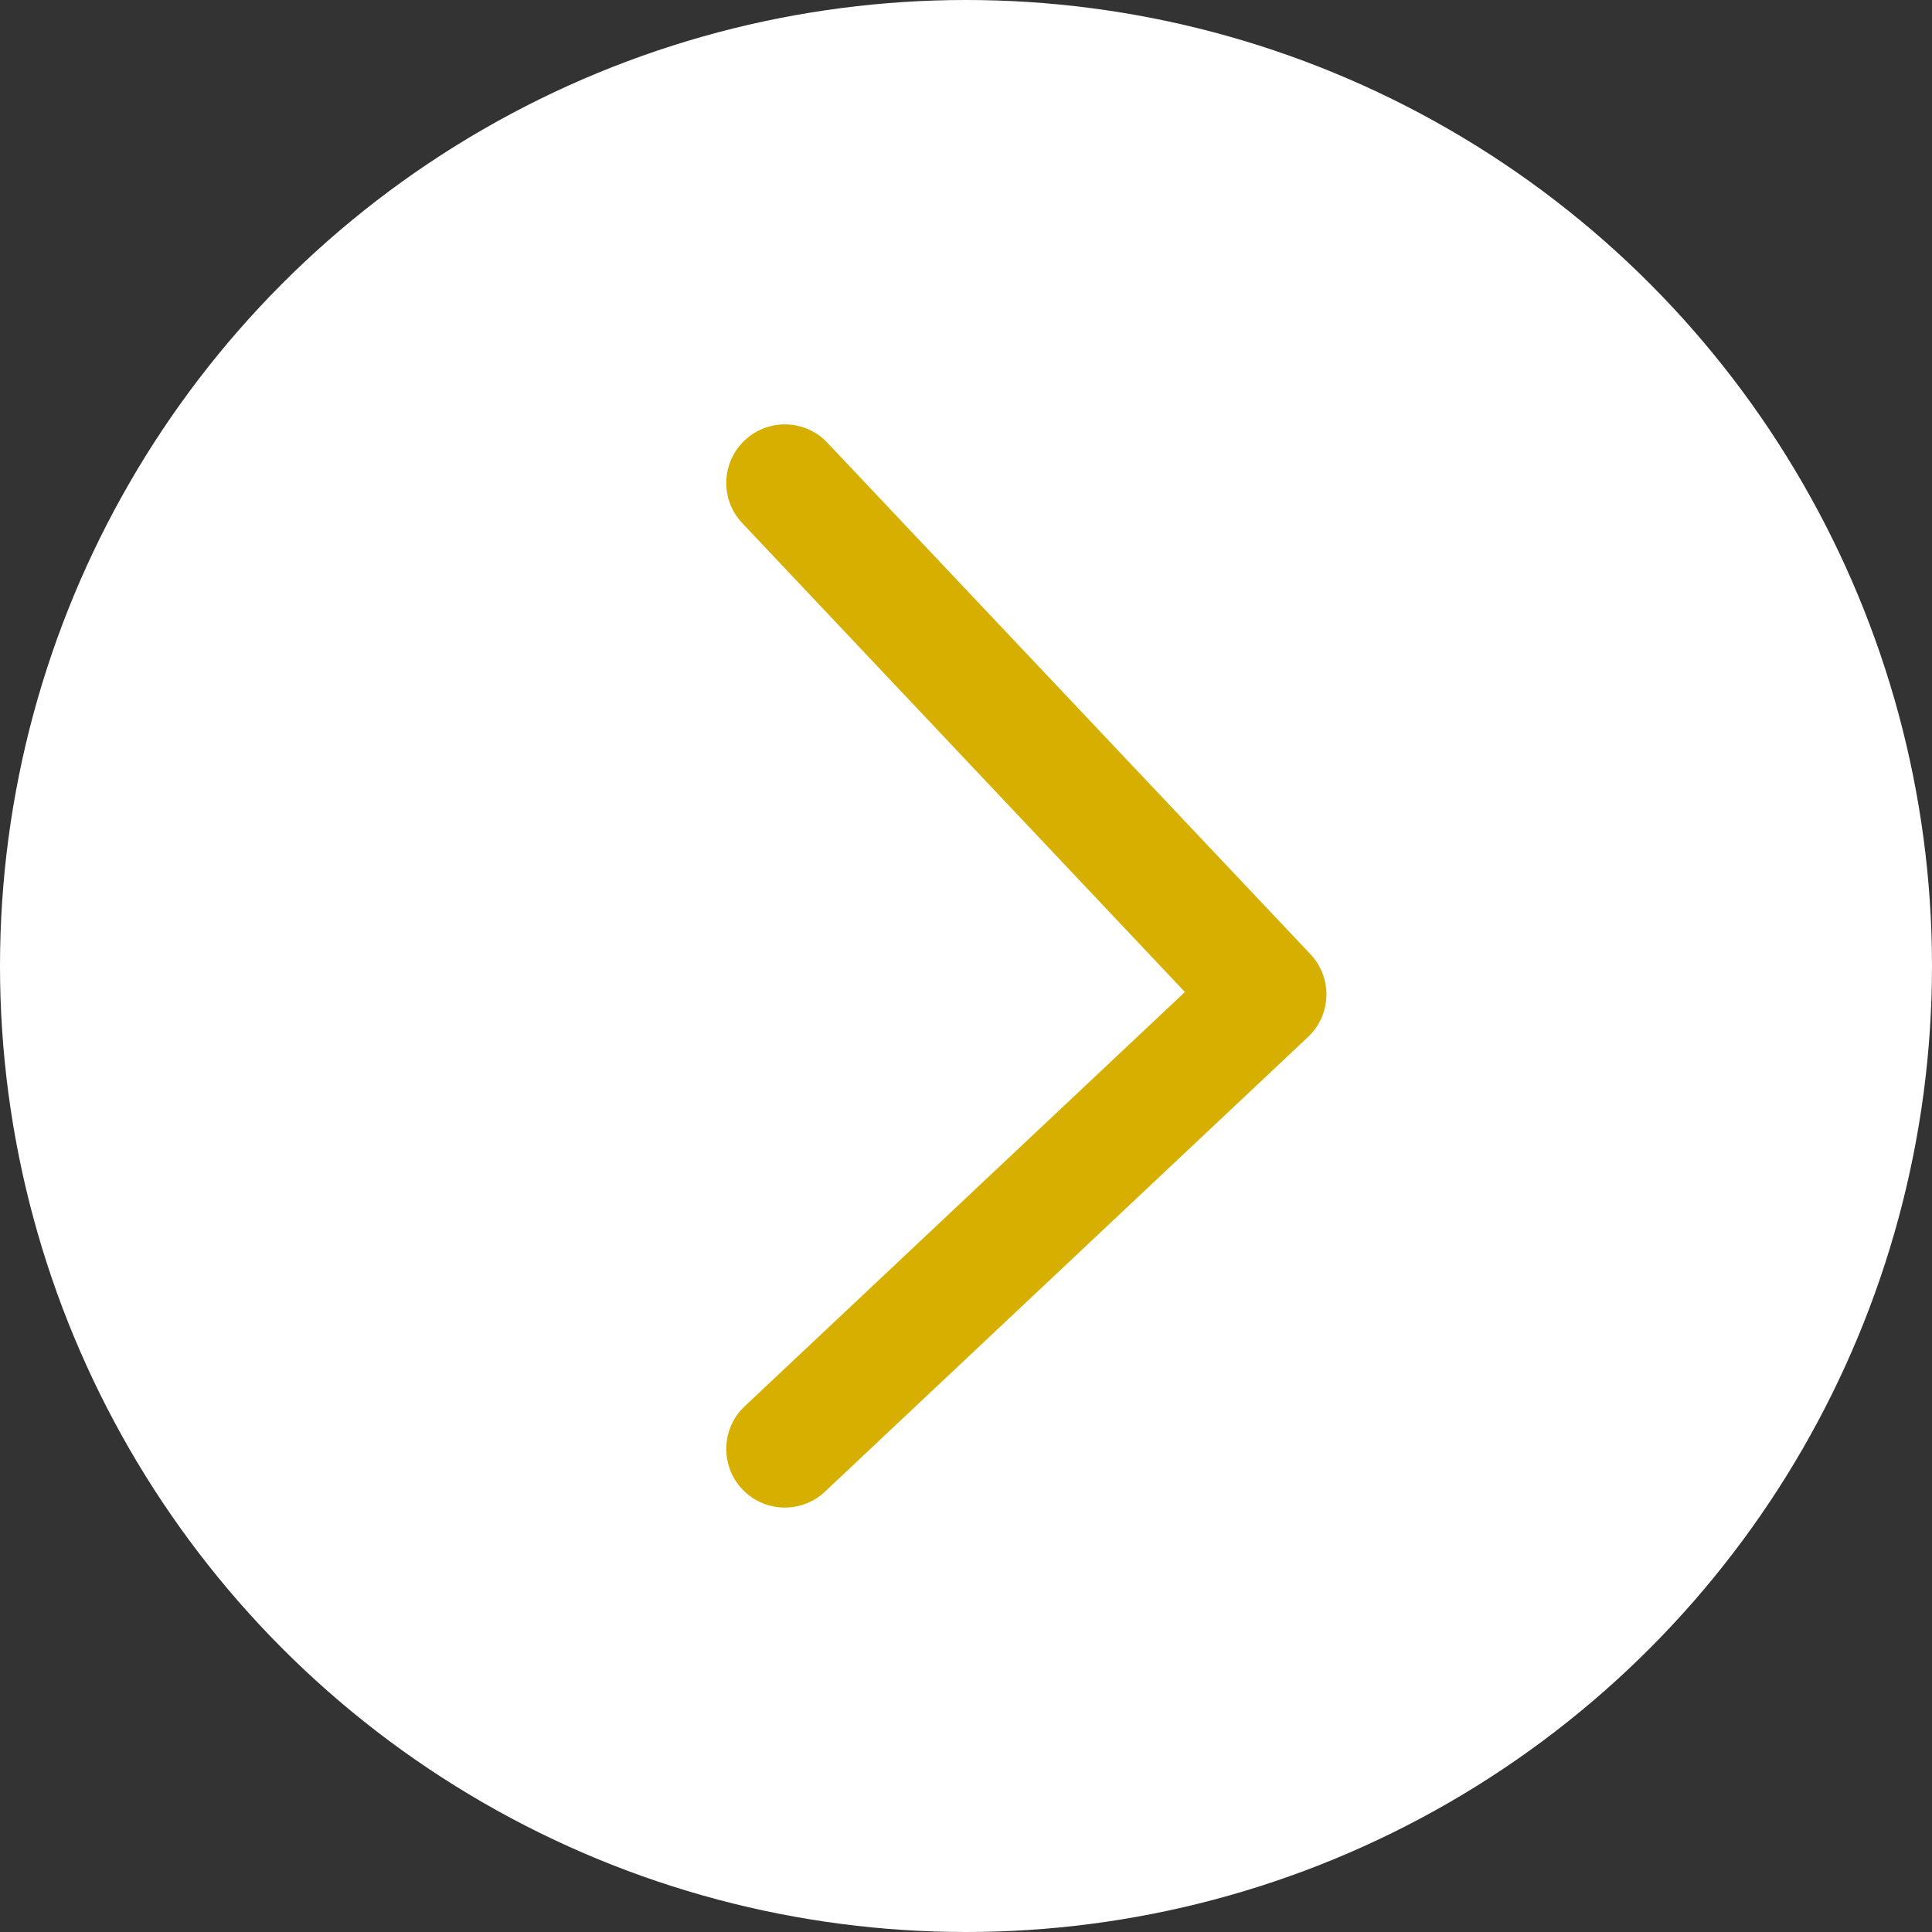 <?xml version="1.0" encoding="utf-8"?>
<!-- Generator: Adobe Illustrator 25.2.3, SVG Export Plug-In . SVG Version: 6.00 Build 0)  -->
<svg version="1.1" id="レイヤー_1" xmlns="http://www.w3.org/2000/svg" xmlns:xlink="http://www.w3.org/1999/xlink" x="0px"
	 y="0px" viewBox="0 0 26 26" enable-background="new 0 0 26 26" xml:space="preserve">
<rect x="0" y="0" width="26" height="26" fill="#333333" stroke="none"/>
<g>
	<circle fill="#FFFFFF" cx="13" cy="13" r="13"/>
	<path fill="#D7AF00" d="M10.562,20.288c-0.209,0-0.419-0.083-0.574-0.248c-0.298-0.317-0.283-0.816,0.033-1.114l5.925-5.576
		L9.99,7.041C9.69,6.725,9.705,6.225,10.021,5.927c0.317-0.3,0.816-0.285,1.114,0.032l6.5,6.882
		c0.144,0.152,0.221,0.355,0.215,0.564c-0.006,0.209-0.095,0.408-0.248,0.551l-6.5,6.118C10.951,20.217,10.756,20.288,10.562,20.288
		z"/>
</g>
</svg>
